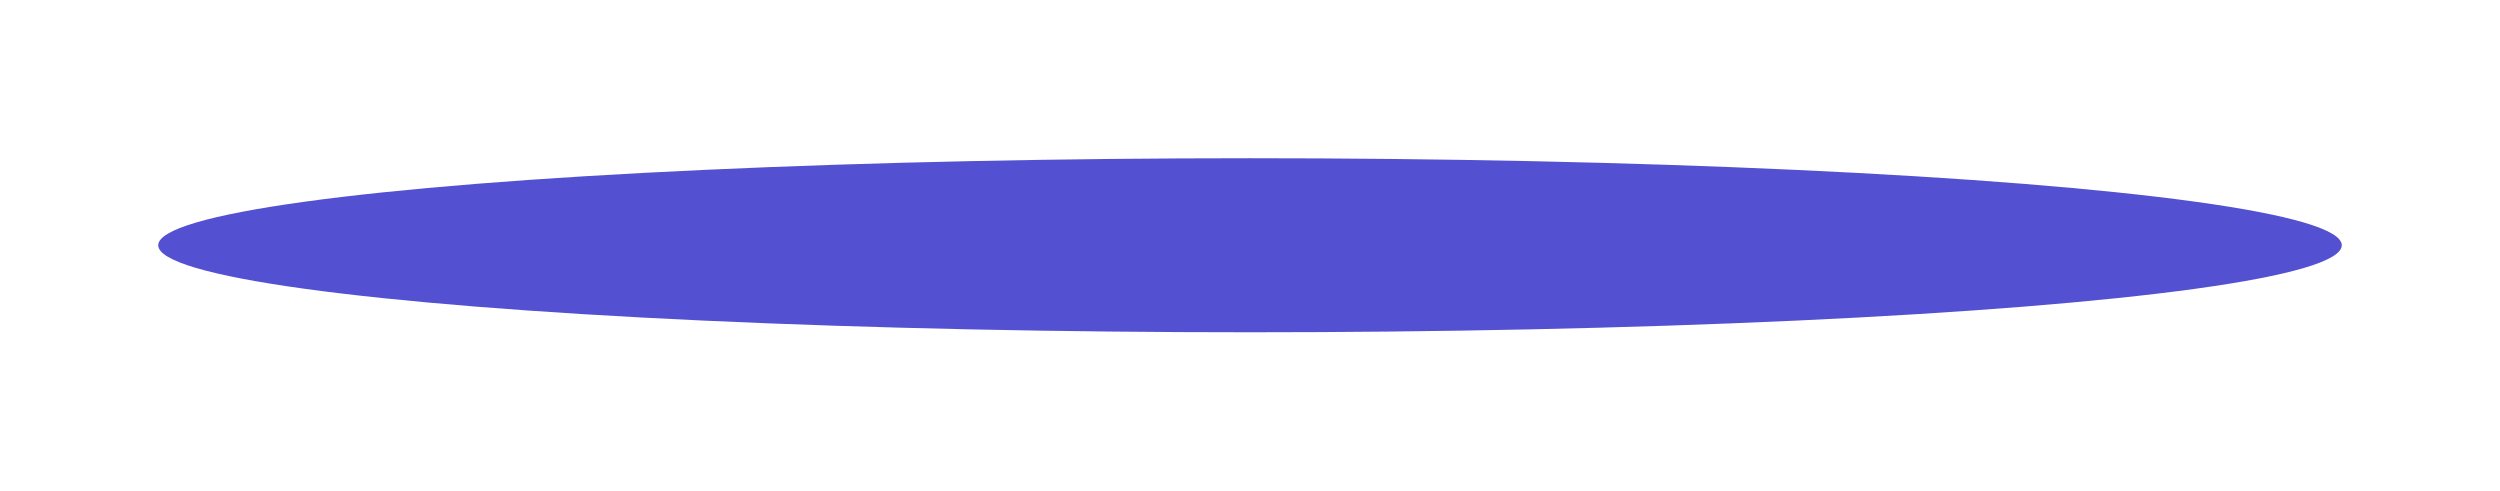 <svg width="790" height="155" viewBox="0 0 790 155" fill="none" xmlns="http://www.w3.org/2000/svg">
<g filter="url(#filter0_f_5_838)">
<ellipse cx="395" cy="77.5" rx="345" ry="27.5" fill="#5350D1"/>
</g>
<defs>
<filter id="filter0_f_5_838" x="0" y="0" width="790" height="155" filterUnits="userSpaceOnUse" color-interpolation-filters="sRGB">
<feFlood flood-opacity="0" result="BackgroundImageFix"/>
<feBlend mode="normal" in="SourceGraphic" in2="BackgroundImageFix" result="shape"/>
<feGaussianBlur stdDeviation="25" result="effect1_foregroundBlur_5_838"/>
</filter>
</defs>
</svg>
